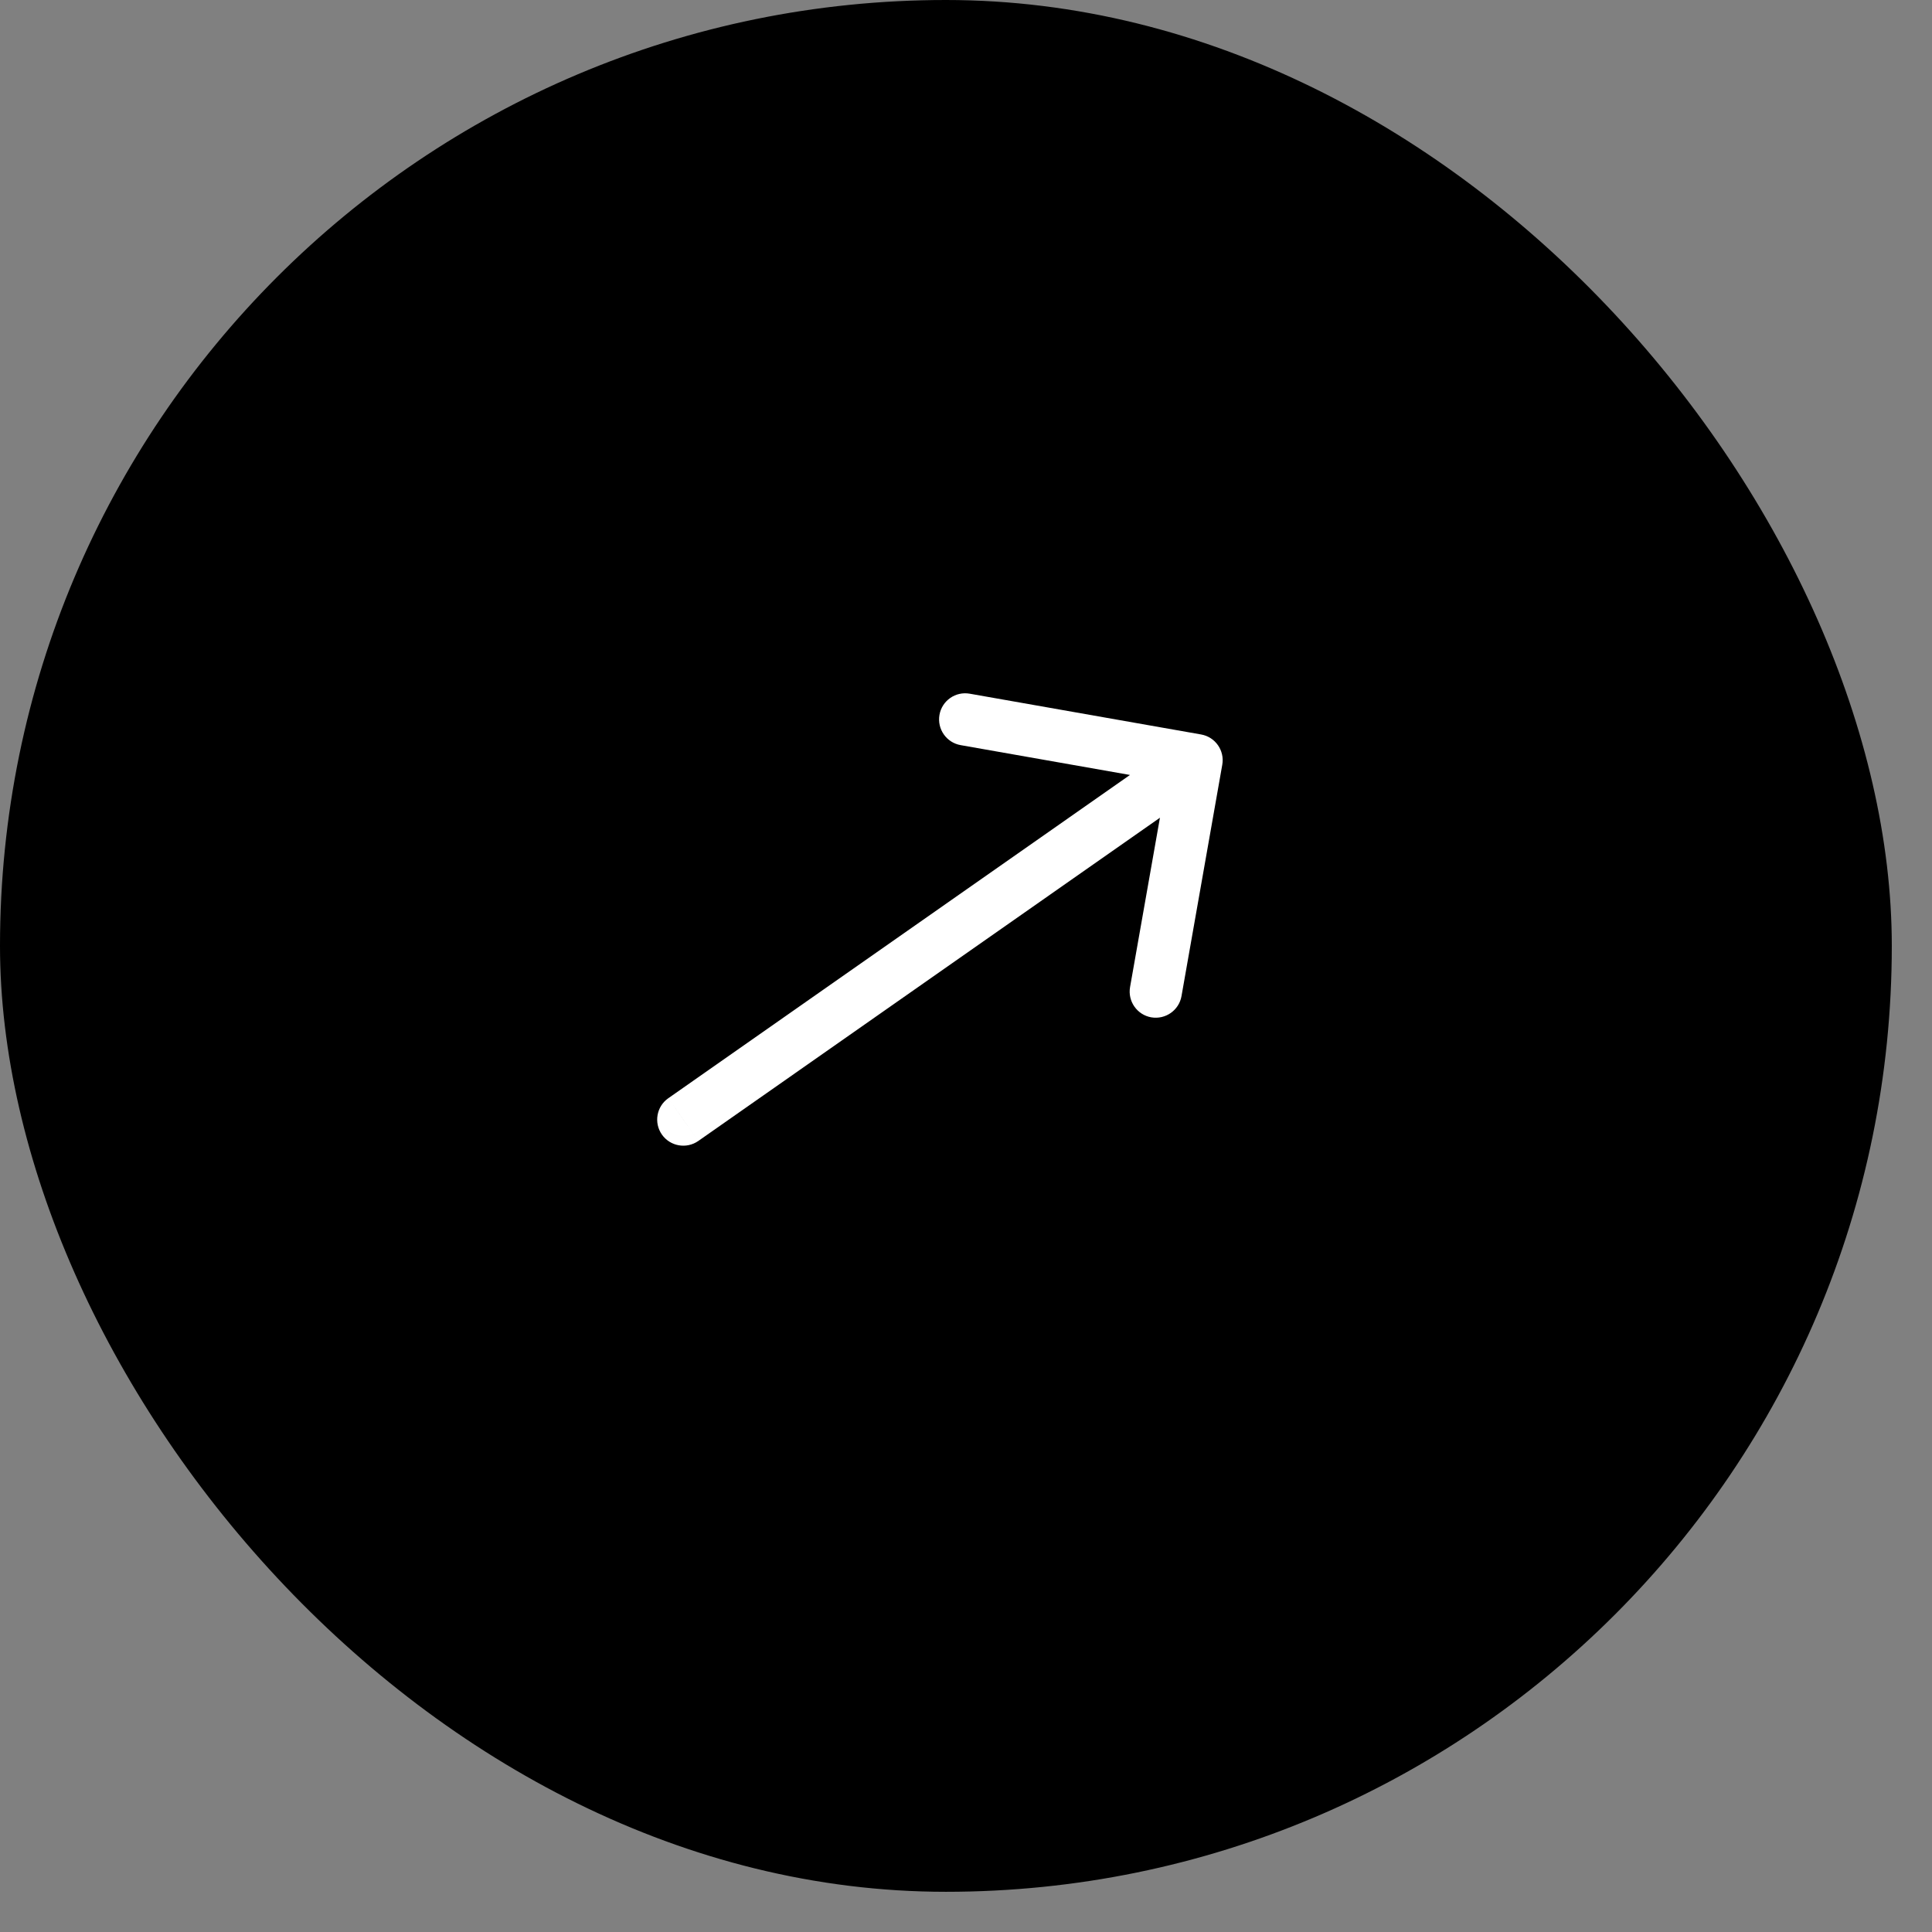 <?xml version="1.0" encoding="UTF-8"?> <svg xmlns="http://www.w3.org/2000/svg" width="37" height="37" viewBox="0 0 37 37" fill="none"><rect x="0" y="0" width="37" height="37" fill="#808080" stroke="none"/><rect width="36.23" height="36.23" rx="18.115" fill="black"></rect><path d="M12.799 21.032C12.573 21.19 12.518 21.502 12.676 21.728C12.835 21.954 13.146 22.009 13.373 21.851L12.799 21.032ZM23.408 14.645C23.456 14.373 23.274 14.114 23.003 14.066L18.571 13.285C18.299 13.237 18.04 13.418 17.992 13.69C17.944 13.962 18.125 14.222 18.397 14.27L22.337 14.964L21.642 18.903C21.594 19.175 21.776 19.435 22.047 19.483C22.32 19.53 22.579 19.349 22.627 19.077L23.408 14.645ZM13.086 21.441L13.373 21.851L23.203 14.968L22.916 14.559L22.629 14.149L12.799 21.032L13.086 21.441Z" fill="white"></path></svg> 